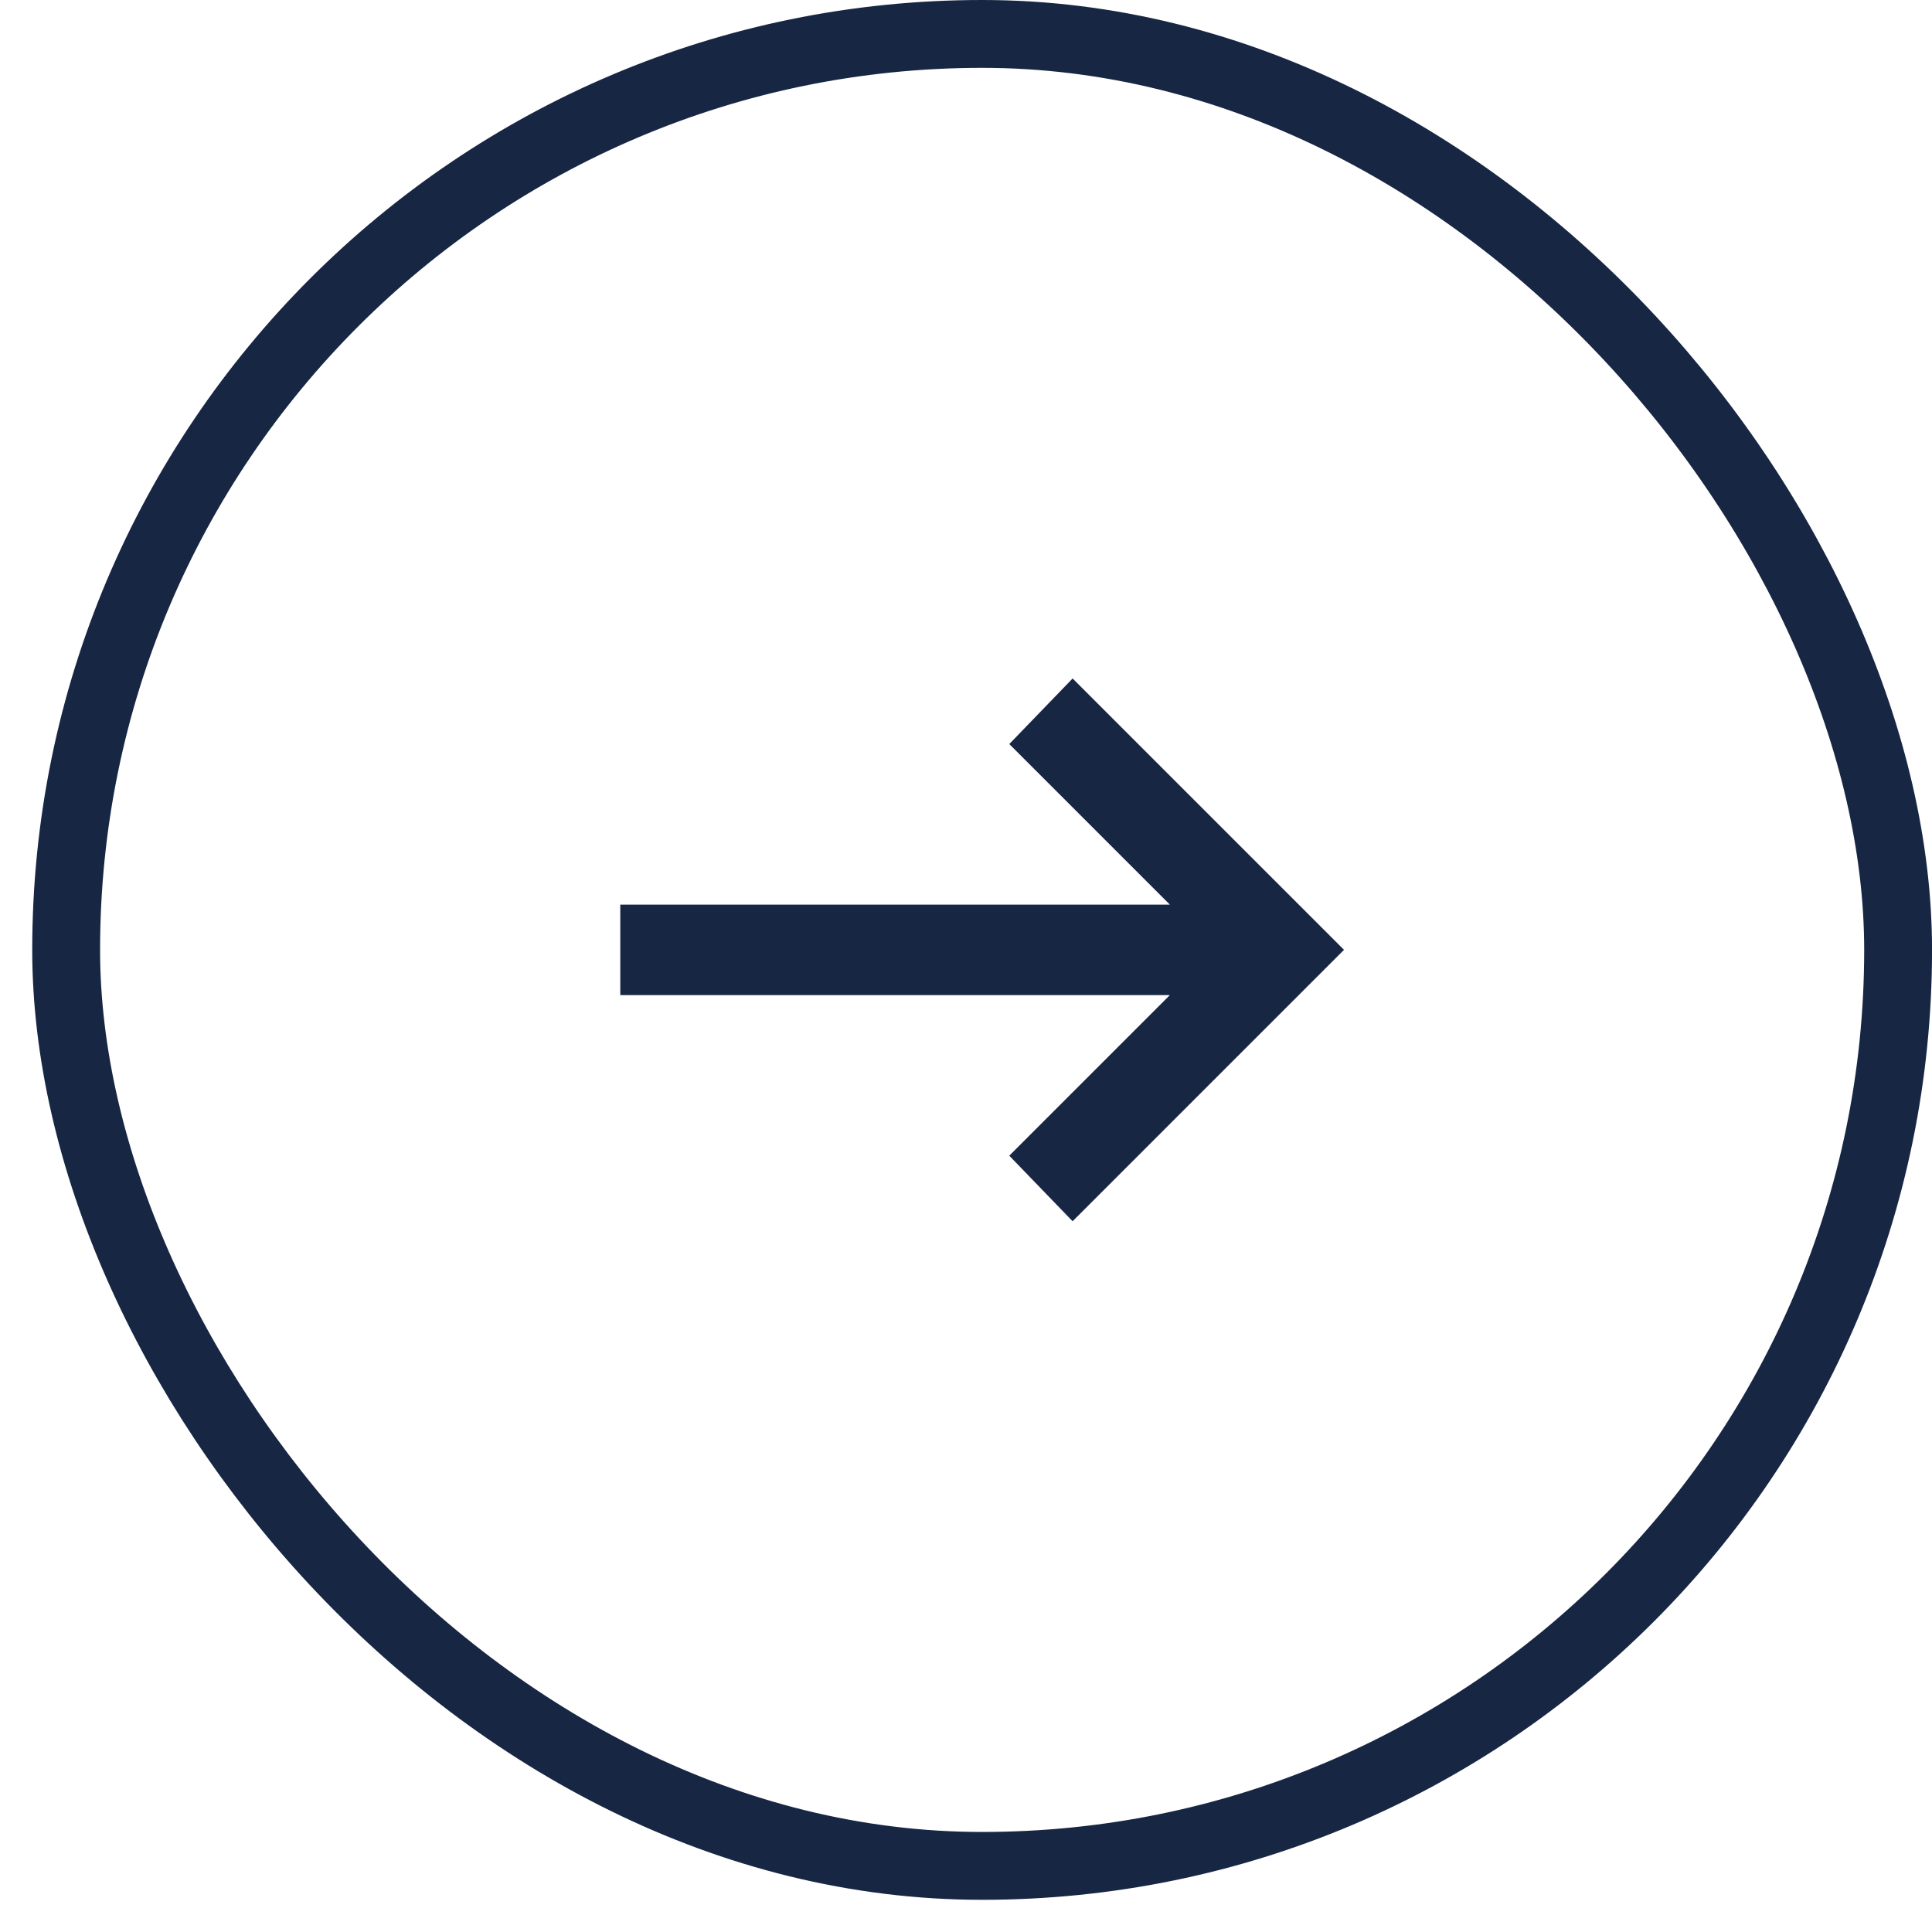<svg width="50" height="50" viewBox="0 0 50 50" fill="none" xmlns="http://www.w3.org/2000/svg">
<g id="Frame 427318201">
<rect x="1.712" y="0.878" width="47.411" height="47.411" rx="23.705" stroke="#172643" stroke-width="1.756"/>
<g id="arrow_right_alt">
<mask id="mask0_893_7286" style="mask-type:alpha" maskUnits="userSpaceOnUse" x="11" y="10" width="29" height="29">
<rect id="Bounding box" x="11.369" y="10.535" width="28.095" height="28.095" fill="#D9D9D9"/>
</mask>
<g mask="url(#mask0_893_7286)">
<path id="arrow_right_alt_2" d="M27.759 31.606L26.12 29.909L30.276 25.753H16.053V23.412H30.276L26.12 19.256L27.759 17.559L34.783 24.582L27.759 31.606Z" fill="#172643"/>
</g>
</g>
</g>
</svg>
